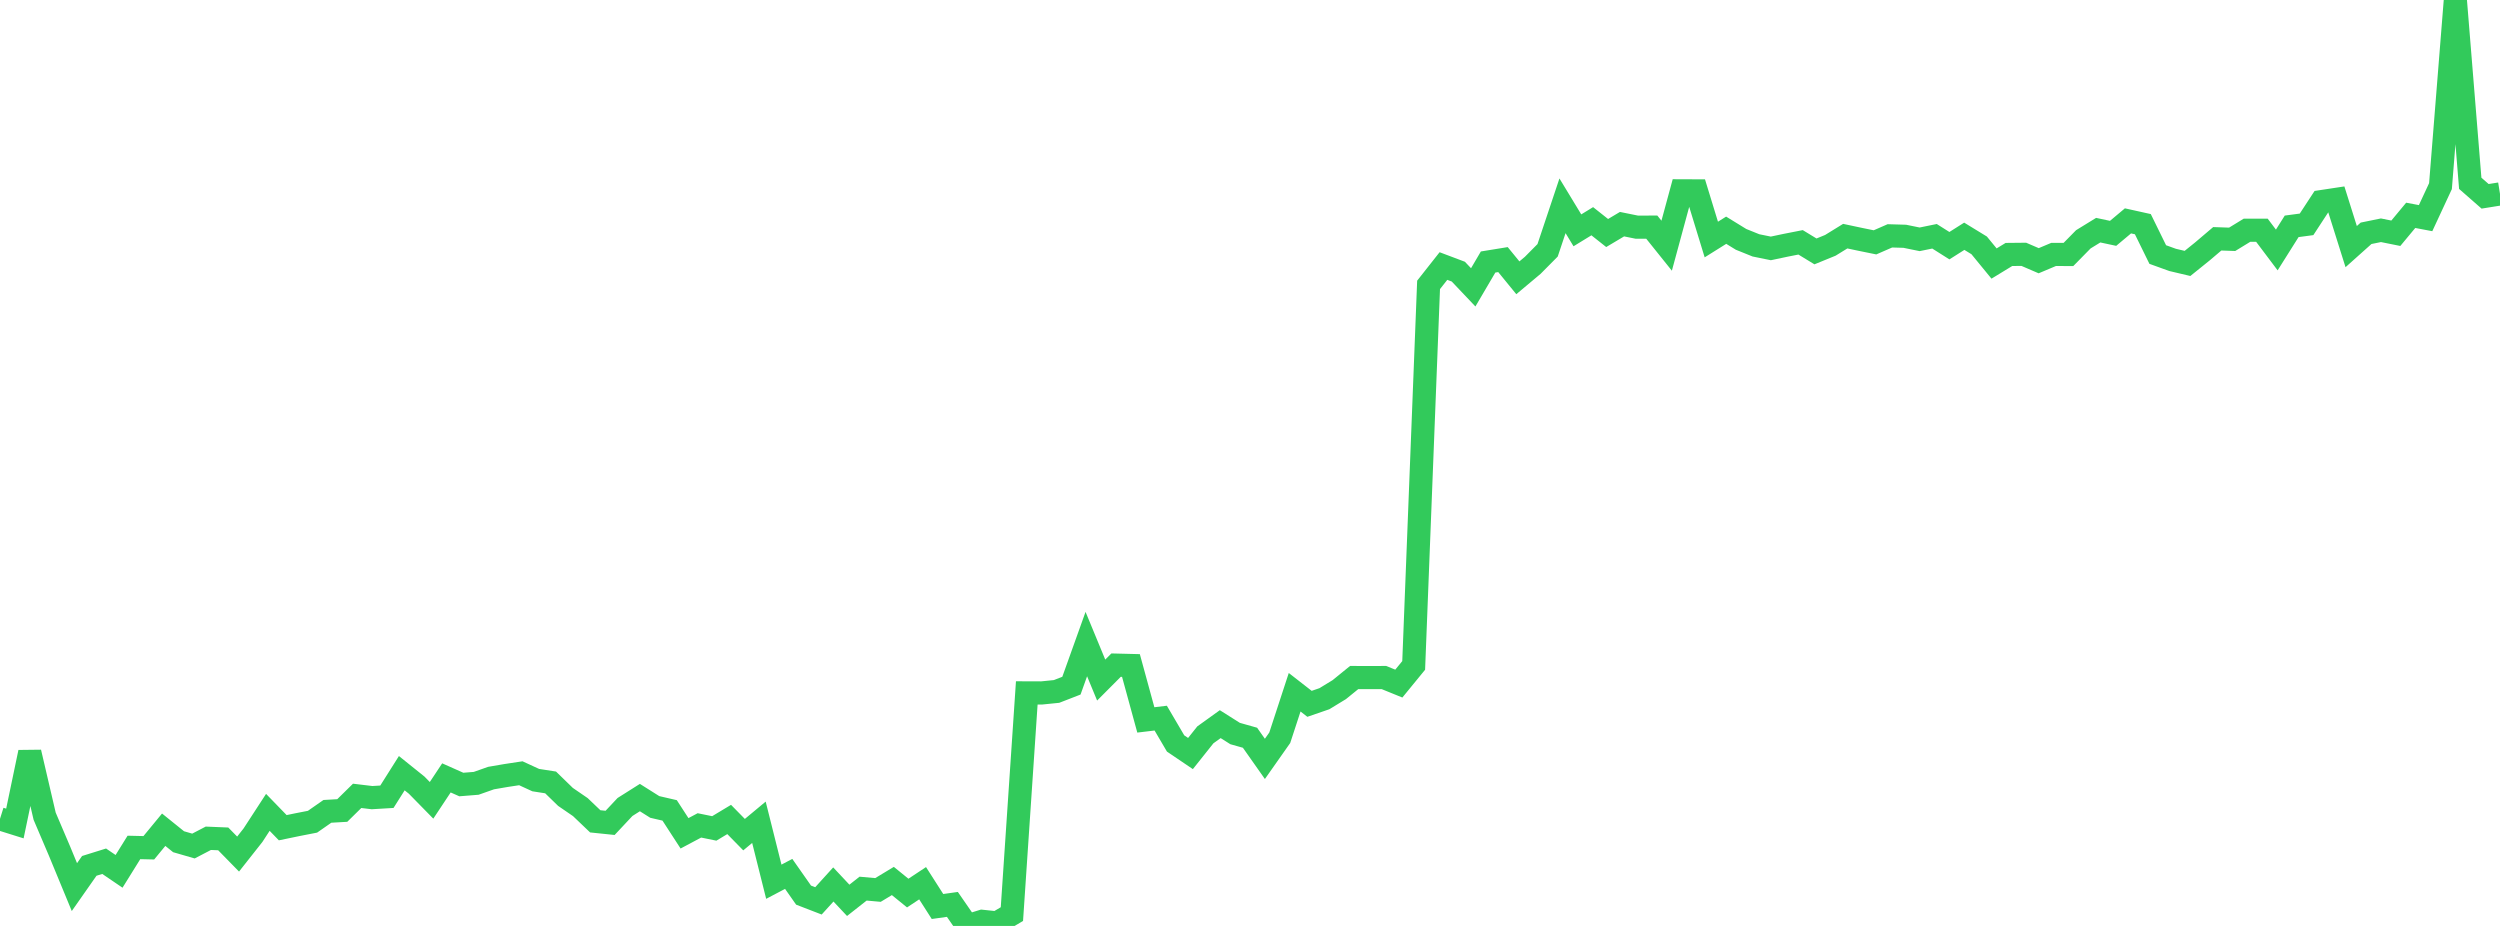 <?xml version="1.0" standalone="no"?>
<!DOCTYPE svg PUBLIC "-//W3C//DTD SVG 1.1//EN" "http://www.w3.org/Graphics/SVG/1.1/DTD/svg11.dtd">

<svg width="135" height="50" viewBox="0 0 135 50" preserveAspectRatio="none" 
  xmlns="http://www.w3.org/2000/svg"
  xmlns:xlink="http://www.w3.org/1999/xlink">


<polyline points="0.0, 44.217 0.804, 44.469 1.607, 40.625 2.411, 44.075 3.214, 45.959 4.018, 47.904 4.821, 46.757 5.625, 46.506 6.429, 47.053 7.232, 45.761 8.036, 45.78 8.839, 44.805 9.643, 45.453 10.446, 45.686 11.25, 45.267 12.054, 45.3 12.857, 46.12 13.661, 45.101 14.464, 43.867 15.268, 44.696 16.071, 44.53 16.875, 44.373 17.679, 43.813 18.482, 43.767 19.286, 42.976 20.089, 43.072 20.893, 43.024 21.696, 41.752 22.5, 42.398 23.304, 43.218 24.107, 42.006 24.911, 42.364 25.714, 42.3 26.518, 42.016 27.321, 41.878 28.125, 41.756 28.929, 42.126 29.732, 42.251 30.536, 43.033 31.339, 43.584 32.143, 44.352 32.946, 44.435 33.75, 43.577 34.554, 43.069 35.357, 43.575 36.161, 43.761 36.964, 44.999 37.768, 44.571 38.571, 44.735 39.375, 44.251 40.179, 45.071 40.982, 44.403 41.786, 47.613 42.589, 47.19 43.393, 48.337 44.196, 48.647 45.0, 47.761 45.804, 48.618 46.607, 47.986 47.411, 48.058 48.214, 47.573 49.018, 48.226 49.821, 47.694 50.625, 48.951 51.429, 48.838 52.232, 50.0 53.036, 49.751 53.839, 49.836 54.643, 49.361 55.446, 37.416 56.25, 37.419 57.054, 37.338 57.857, 37.026 58.661, 34.78 59.464, 36.724 60.268, 35.917 61.071, 35.937 61.875, 38.875 62.679, 38.779 63.482, 40.147 64.286, 40.691 65.089, 39.682 65.893, 39.104 66.696, 39.611 67.5, 39.838 68.304, 40.98 69.107, 39.838 69.911, 37.381 70.714, 38.007 71.518, 37.73 72.321, 37.24 73.125, 36.587 73.929, 36.589 74.732, 36.587 75.536, 36.914 76.339, 35.933 77.143, 15.384 77.946, 14.366 78.75, 14.669 79.554, 15.517 80.357, 14.149 81.161, 14.018 81.964, 15.001 82.768, 14.327 83.571, 13.517 84.375, 11.113 85.179, 12.438 85.982, 11.946 86.786, 12.583 87.589, 12.105 88.393, 12.268 89.196, 12.265 90.0, 13.268 90.804, 10.305 91.607, 10.308 92.411, 12.935 93.214, 12.432 94.018, 12.926 94.821, 13.25 95.625, 13.414 96.429, 13.244 97.232, 13.086 98.036, 13.576 98.839, 13.248 99.643, 12.752 100.446, 12.923 101.25, 13.087 102.054, 12.736 102.857, 12.759 103.661, 12.923 104.464, 12.759 105.268, 13.267 106.071, 12.758 106.875, 13.25 107.679, 14.231 108.482, 13.741 109.286, 13.733 110.089, 14.079 110.893, 13.74 111.696, 13.741 112.5, 12.923 113.304, 12.429 114.107, 12.601 114.911, 11.927 115.714, 12.105 116.518, 13.745 117.321, 14.035 118.125, 14.225 118.929, 13.577 119.732, 12.895 120.536, 12.923 121.339, 12.432 122.143, 12.432 122.946, 13.499 123.75, 12.222 124.554, 12.115 125.357, 10.887 126.161, 10.765 126.964, 13.317 127.768, 12.598 128.571, 12.434 129.375, 12.596 130.179, 11.628 130.982, 11.78 131.786, 10.051 132.589, 0.0 133.393, 9.898 134.196, 10.601 135.0, 10.472" fill="none" stroke="#32ca5b" stroke-width="1.25"/>

</svg>